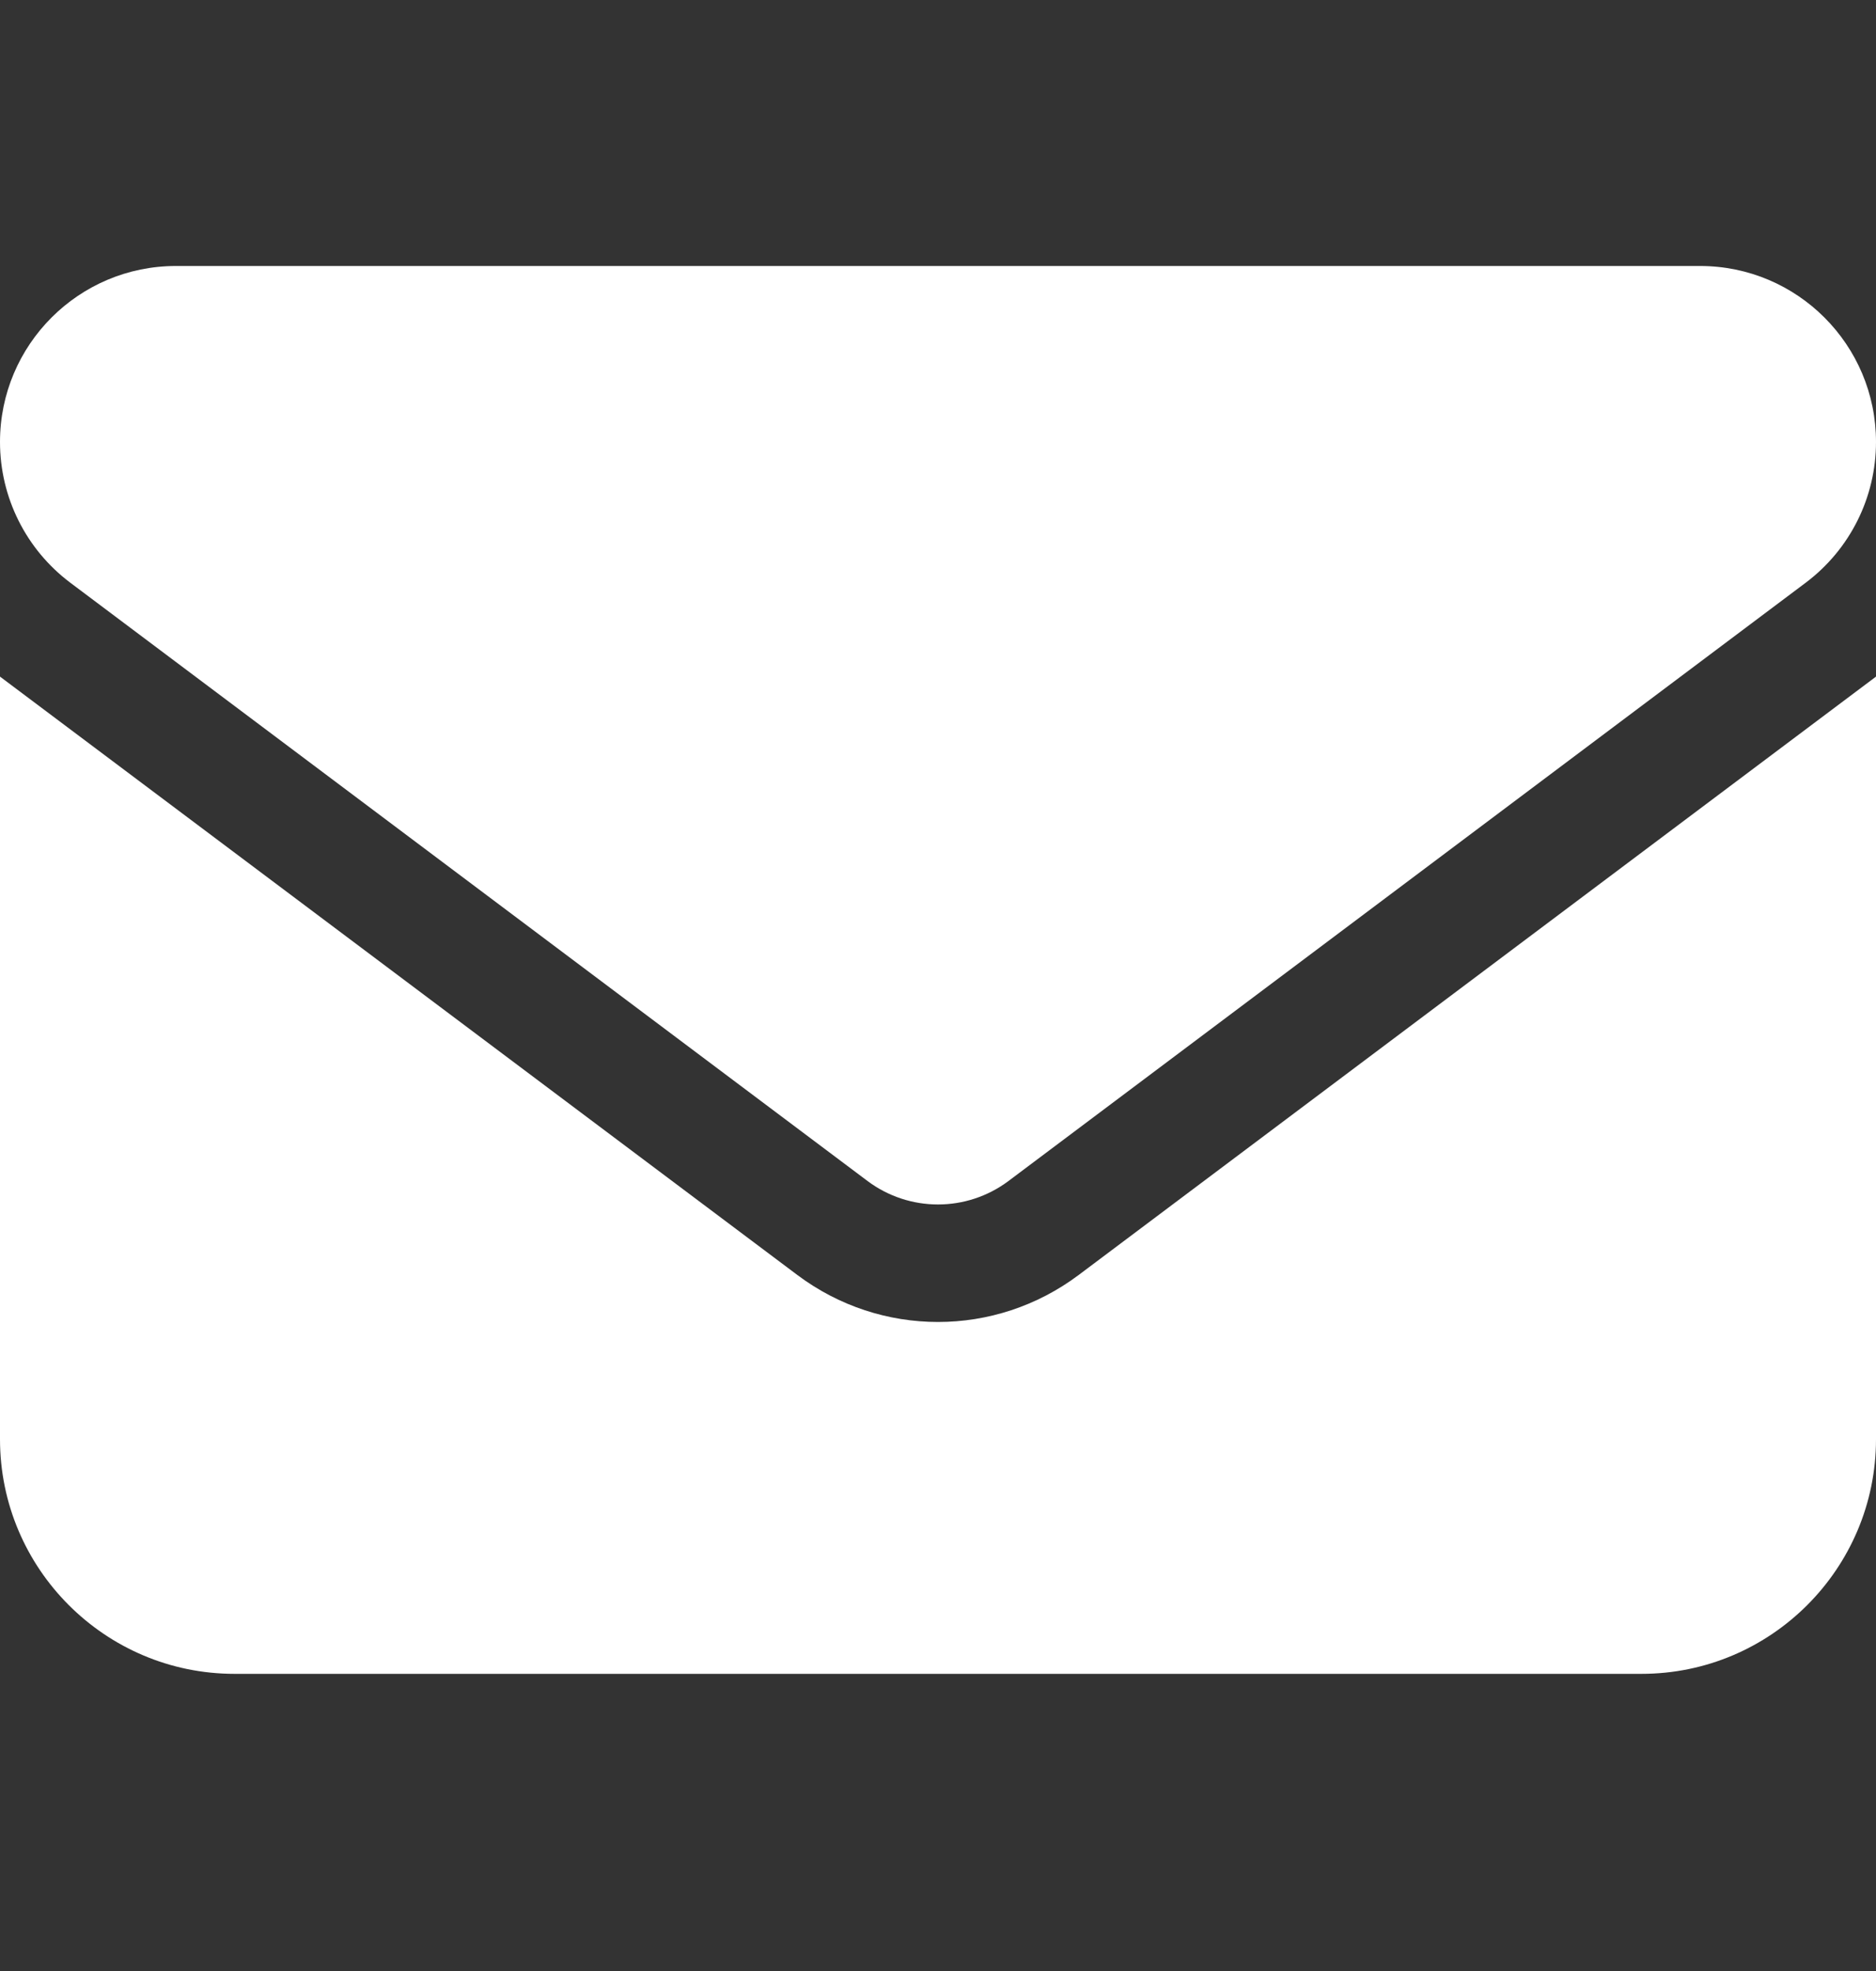 <svg xmlns="http://www.w3.org/2000/svg" width="20" height="21" viewBox="0 0 20 21" fill="none"><rect x="0" y="0" width="20" height="21" fill="#333333" stroke="none"/><path d="M1.875 2.834C0.84 2.834 0 3.674 0 4.709C0 5.299 0.277 5.854 0.75 6.209L9.25 12.584C9.695 12.916 10.305 12.916 10.75 12.584L19.25 6.209C19.723 5.854 20 5.299 20 4.709C20 3.674 19.16 2.834 18.125 2.834H1.875ZM0 7.209V15.334C0 16.713 1.121 17.834 2.5 17.834H17.5C18.879 17.834 20 16.713 20 15.334V7.209L11.5 13.584C10.609 14.252 9.391 14.252 8.5 13.584L0 7.209Z" fill="white"></path></svg>